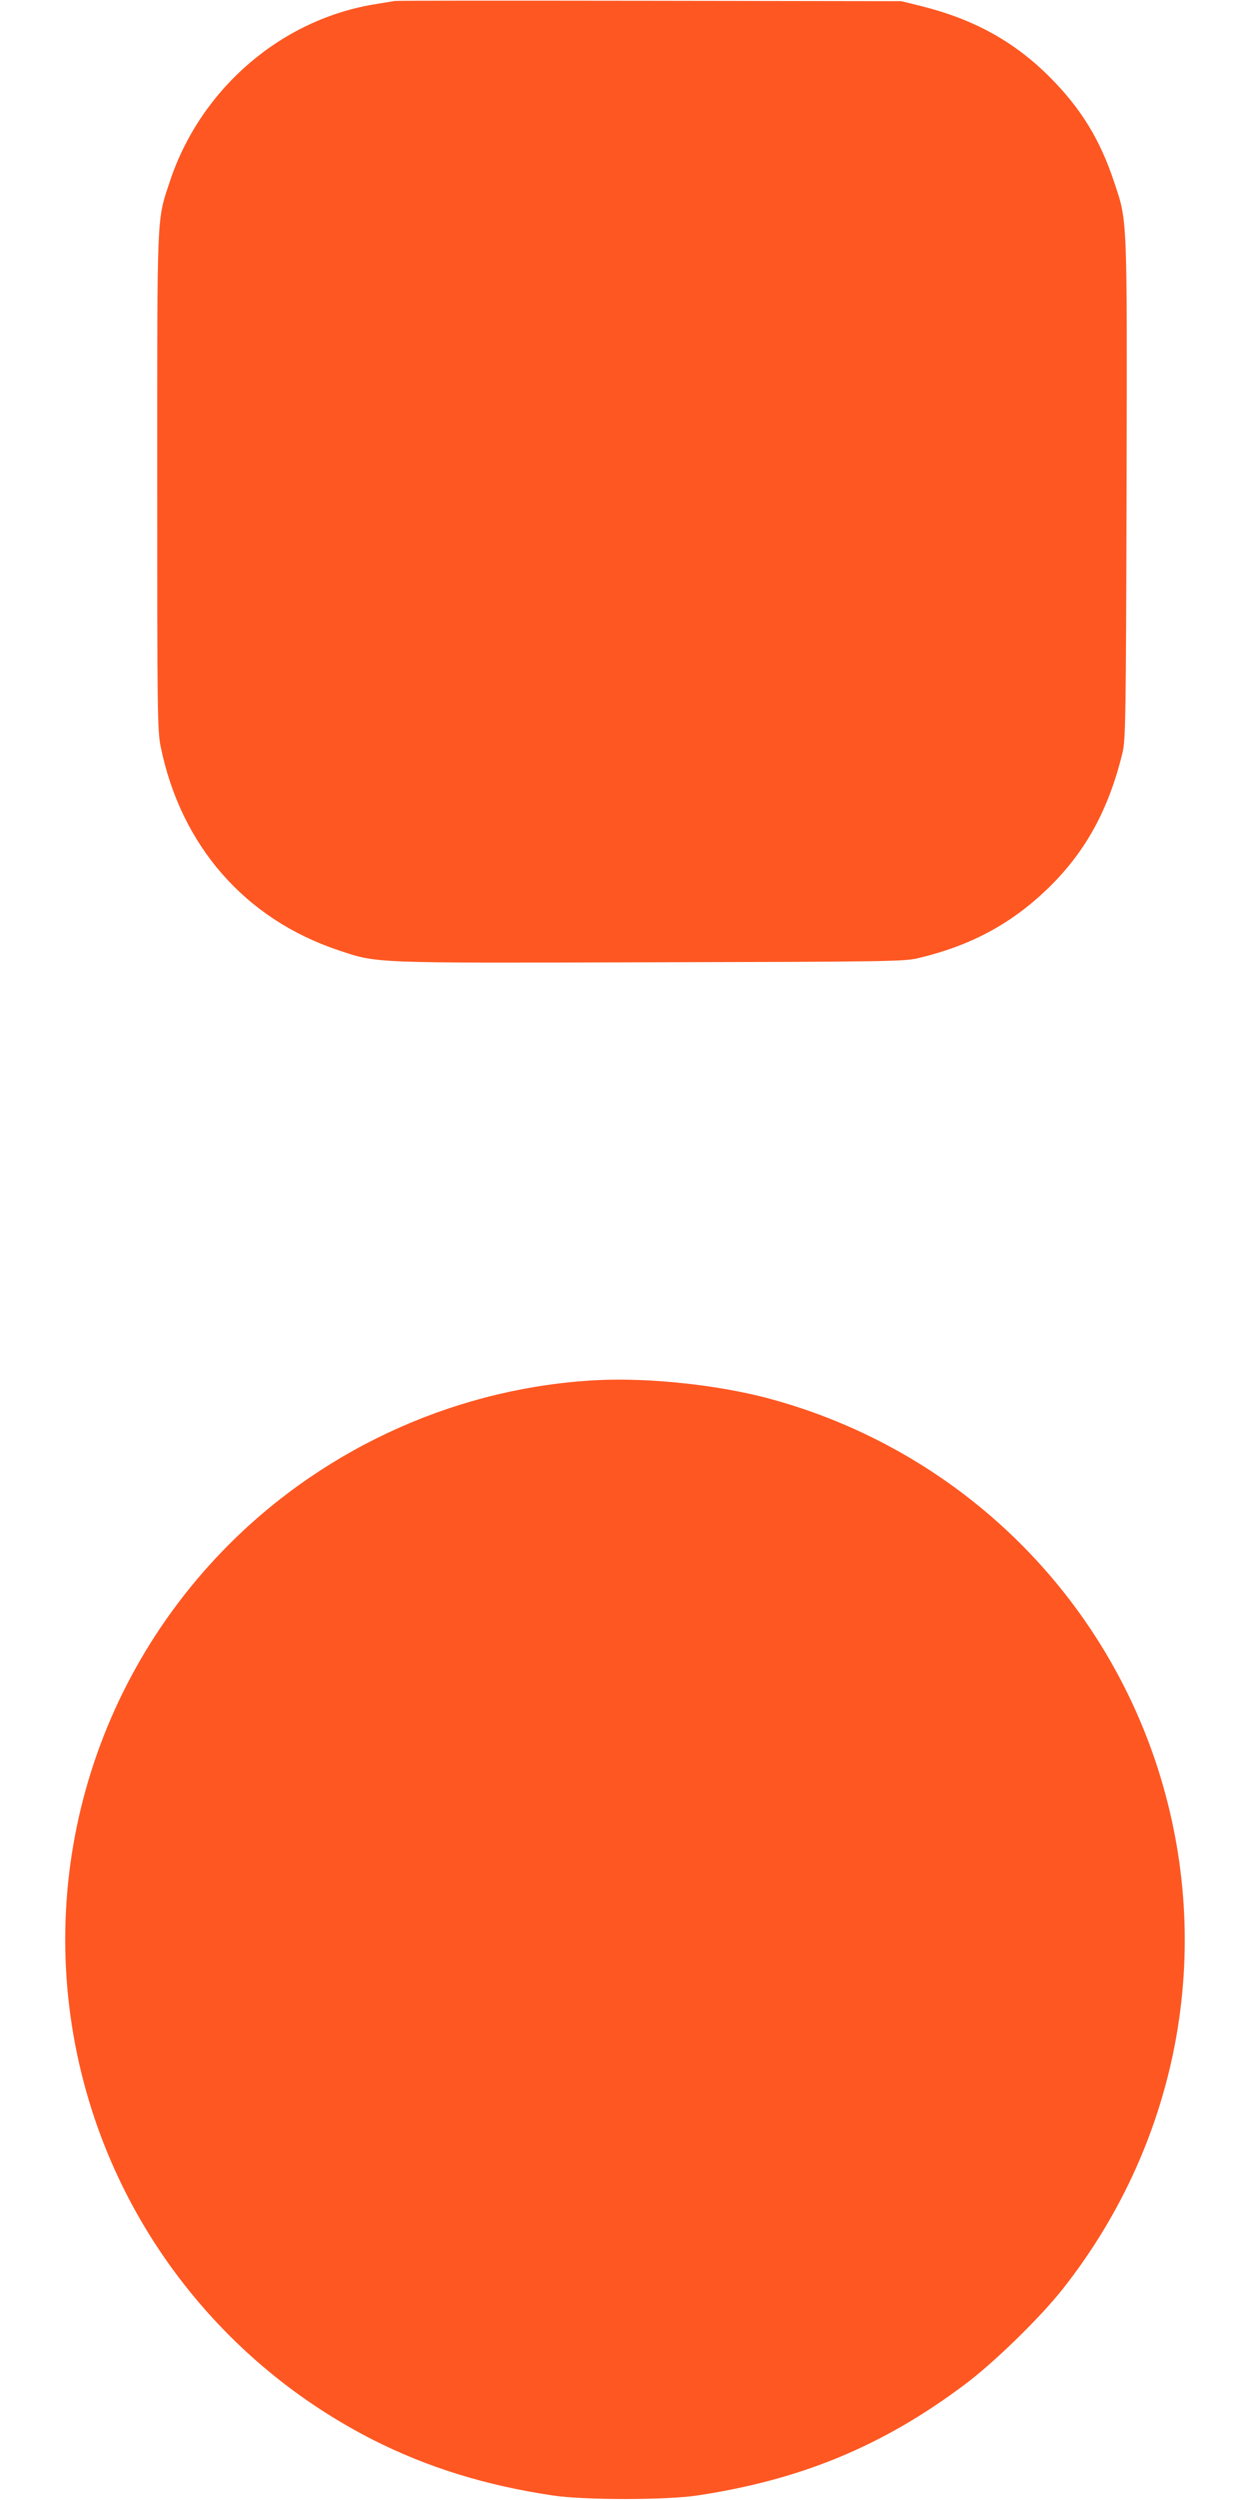 <?xml version="1.0" standalone="no"?>
<!DOCTYPE svg PUBLIC "-//W3C//DTD SVG 20010904//EN"
 "http://www.w3.org/TR/2001/REC-SVG-20010904/DTD/svg10.dtd">
<svg version="1.0" xmlns="http://www.w3.org/2000/svg"
 width="640pt" height="1280pt" viewBox="0 0 640 1280"
 preserveAspectRatio="xMidYMid meet">
<g transform="translate(0,1280) scale(0.1,-0.1)"
fill="#ff5722" stroke="none">
<path d="M2020 12795 c-8 -2 -49 -8 -90 -15 -485 -75 -900 -430 -1059 -905
-69 -209 -66 -132 -66 -1540 0 -1185 1 -1276 18 -1359 103 -505 431 -881 909
-1041 204 -68 159 -66 1598 -62 1203 3 1300 4 1370 21 267 63 474 174 659 351
196 188 316 405 388 700 16 64 18 183 21 1345 3 1418 5 1374 -64 1579 -72 218
-172 379 -329 536 -180 181 -388 296 -655 363 l-105 26 -1290 2 c-710 1 -1297
1 -1305 -1z"/>
<path d="M3065 5734 c-706 -34 -1387 -336 -1890 -839 -761 -761 -1032 -1876
-704 -2901 233 -727 750 -1335 1437 -1685 278 -141 575 -234 923 -286 160 -24
578 -24 738 0 532 80 950 253 1369 567 150 112 385 341 503 490 609 772 786
1781 473 2708 -309 913 -1057 1610 -1994 1856 -255 66 -593 102 -855 90z"/>
</g>
</svg>
